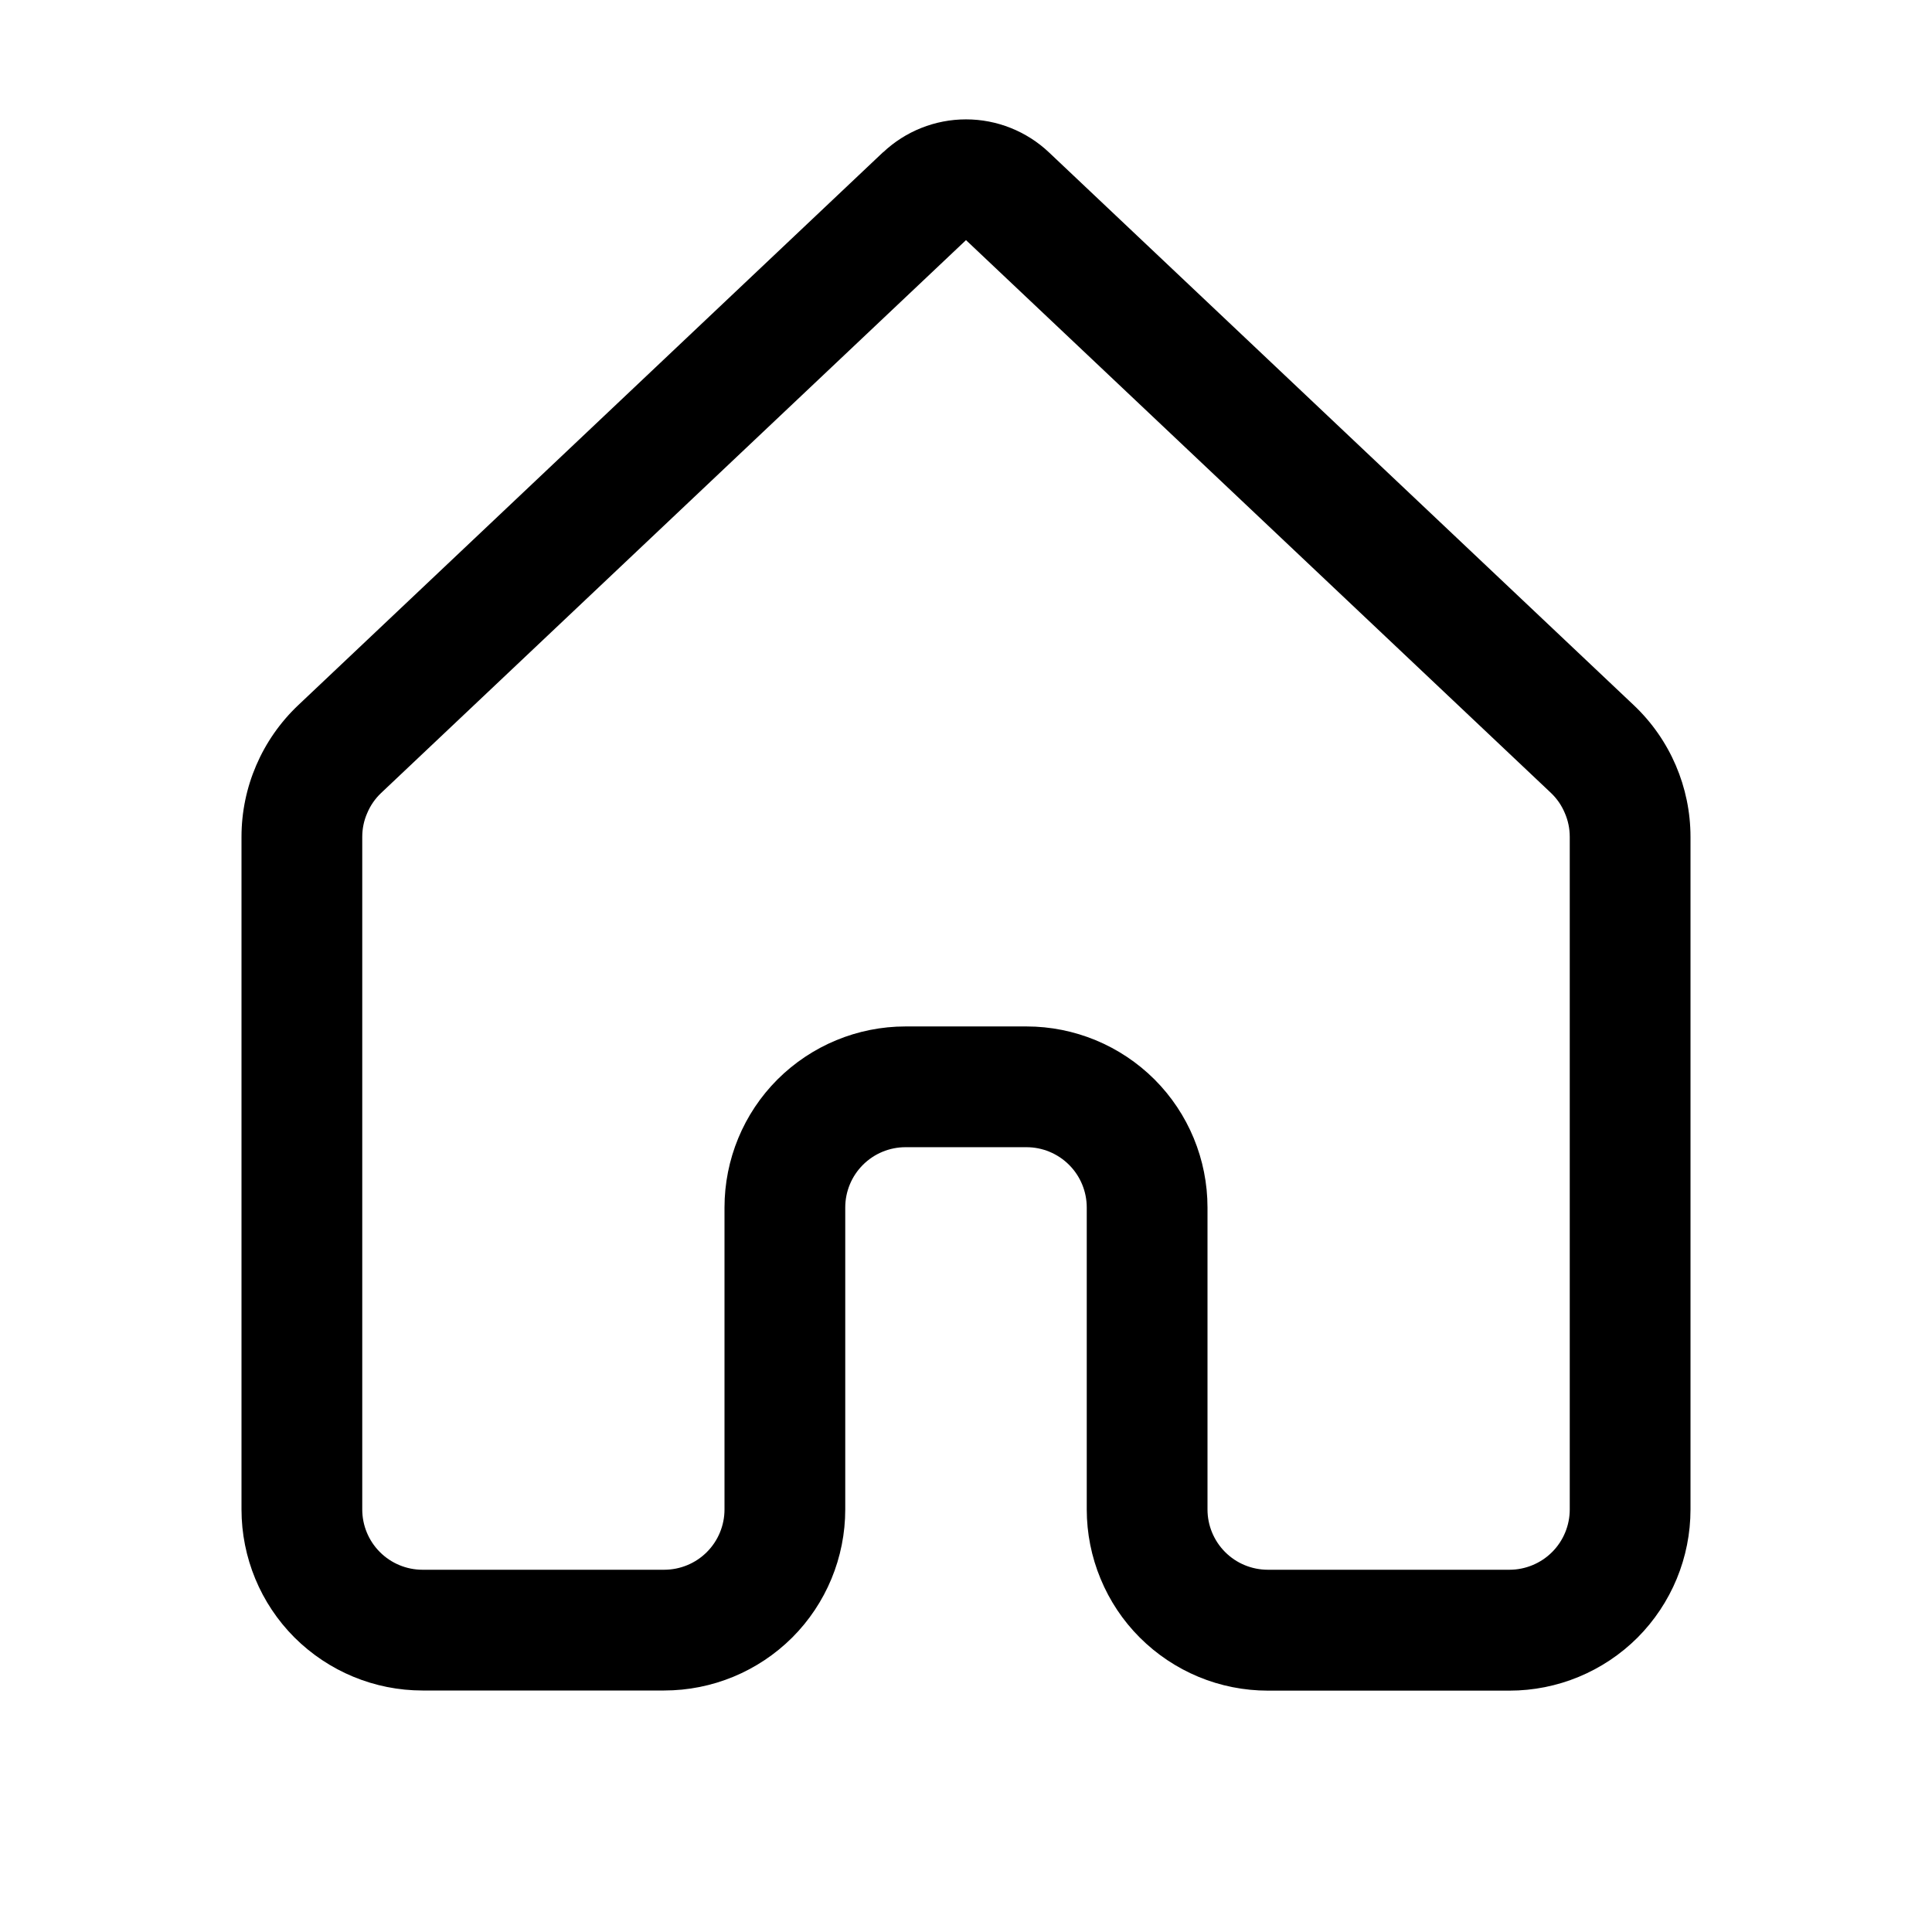 <svg width="14" height="14" viewBox="0 0 14 14" fill="none" xmlns="http://www.w3.org/2000/svg">
<path d="M6.399 1.104C6.561 0.951 6.776 0.865 7 0.865C7.224 0.865 7.439 0.951 7.601 1.104L11.84 5.111C12.102 5.359 12.25 5.704 12.25 6.065V10.938C12.25 11.287 12.112 11.62 11.866 11.867C11.619 12.113 11.286 12.251 10.938 12.251H9.188C9.015 12.251 8.844 12.217 8.685 12.151C8.526 12.085 8.381 11.988 8.259 11.866C8.137 11.744 8.041 11.6 7.975 11.44C7.909 11.281 7.875 11.11 7.875 10.938V8.75C7.875 8.634 7.829 8.523 7.747 8.441C7.665 8.359 7.554 8.313 7.438 8.313H6.562C6.446 8.313 6.335 8.359 6.253 8.441C6.171 8.523 6.125 8.634 6.125 8.75V10.938C6.125 11.286 5.987 11.62 5.741 11.866C5.494 12.112 5.161 12.25 4.812 12.25H3.062C2.714 12.25 2.381 12.112 2.134 11.866C1.888 11.62 1.75 11.286 1.75 10.938V6.064C1.75 5.703 1.899 5.358 2.161 5.11L6.399 1.103V1.104ZM7 1.74L2.761 5.747C2.718 5.788 2.684 5.837 2.661 5.892C2.637 5.946 2.625 6.005 2.625 6.064V10.938C2.625 11.054 2.671 11.165 2.753 11.247C2.835 11.329 2.946 11.375 3.062 11.375H4.812C4.929 11.375 5.04 11.329 5.122 11.247C5.204 11.165 5.25 11.054 5.25 10.938V8.75C5.25 8.402 5.388 8.068 5.634 7.822C5.881 7.576 6.214 7.438 6.562 7.438H7.438C7.786 7.438 8.119 7.576 8.366 7.822C8.612 8.068 8.75 8.402 8.75 8.75V10.938C8.75 11.054 8.796 11.165 8.878 11.247C8.96 11.329 9.071 11.375 9.188 11.375H10.938C11.053 11.375 11.165 11.329 11.247 11.247C11.329 11.165 11.375 11.054 11.375 10.938V6.064C11.375 6.004 11.363 5.946 11.339 5.891C11.316 5.836 11.282 5.787 11.239 5.746L7 1.74Z" fill="black"/>
</svg>
